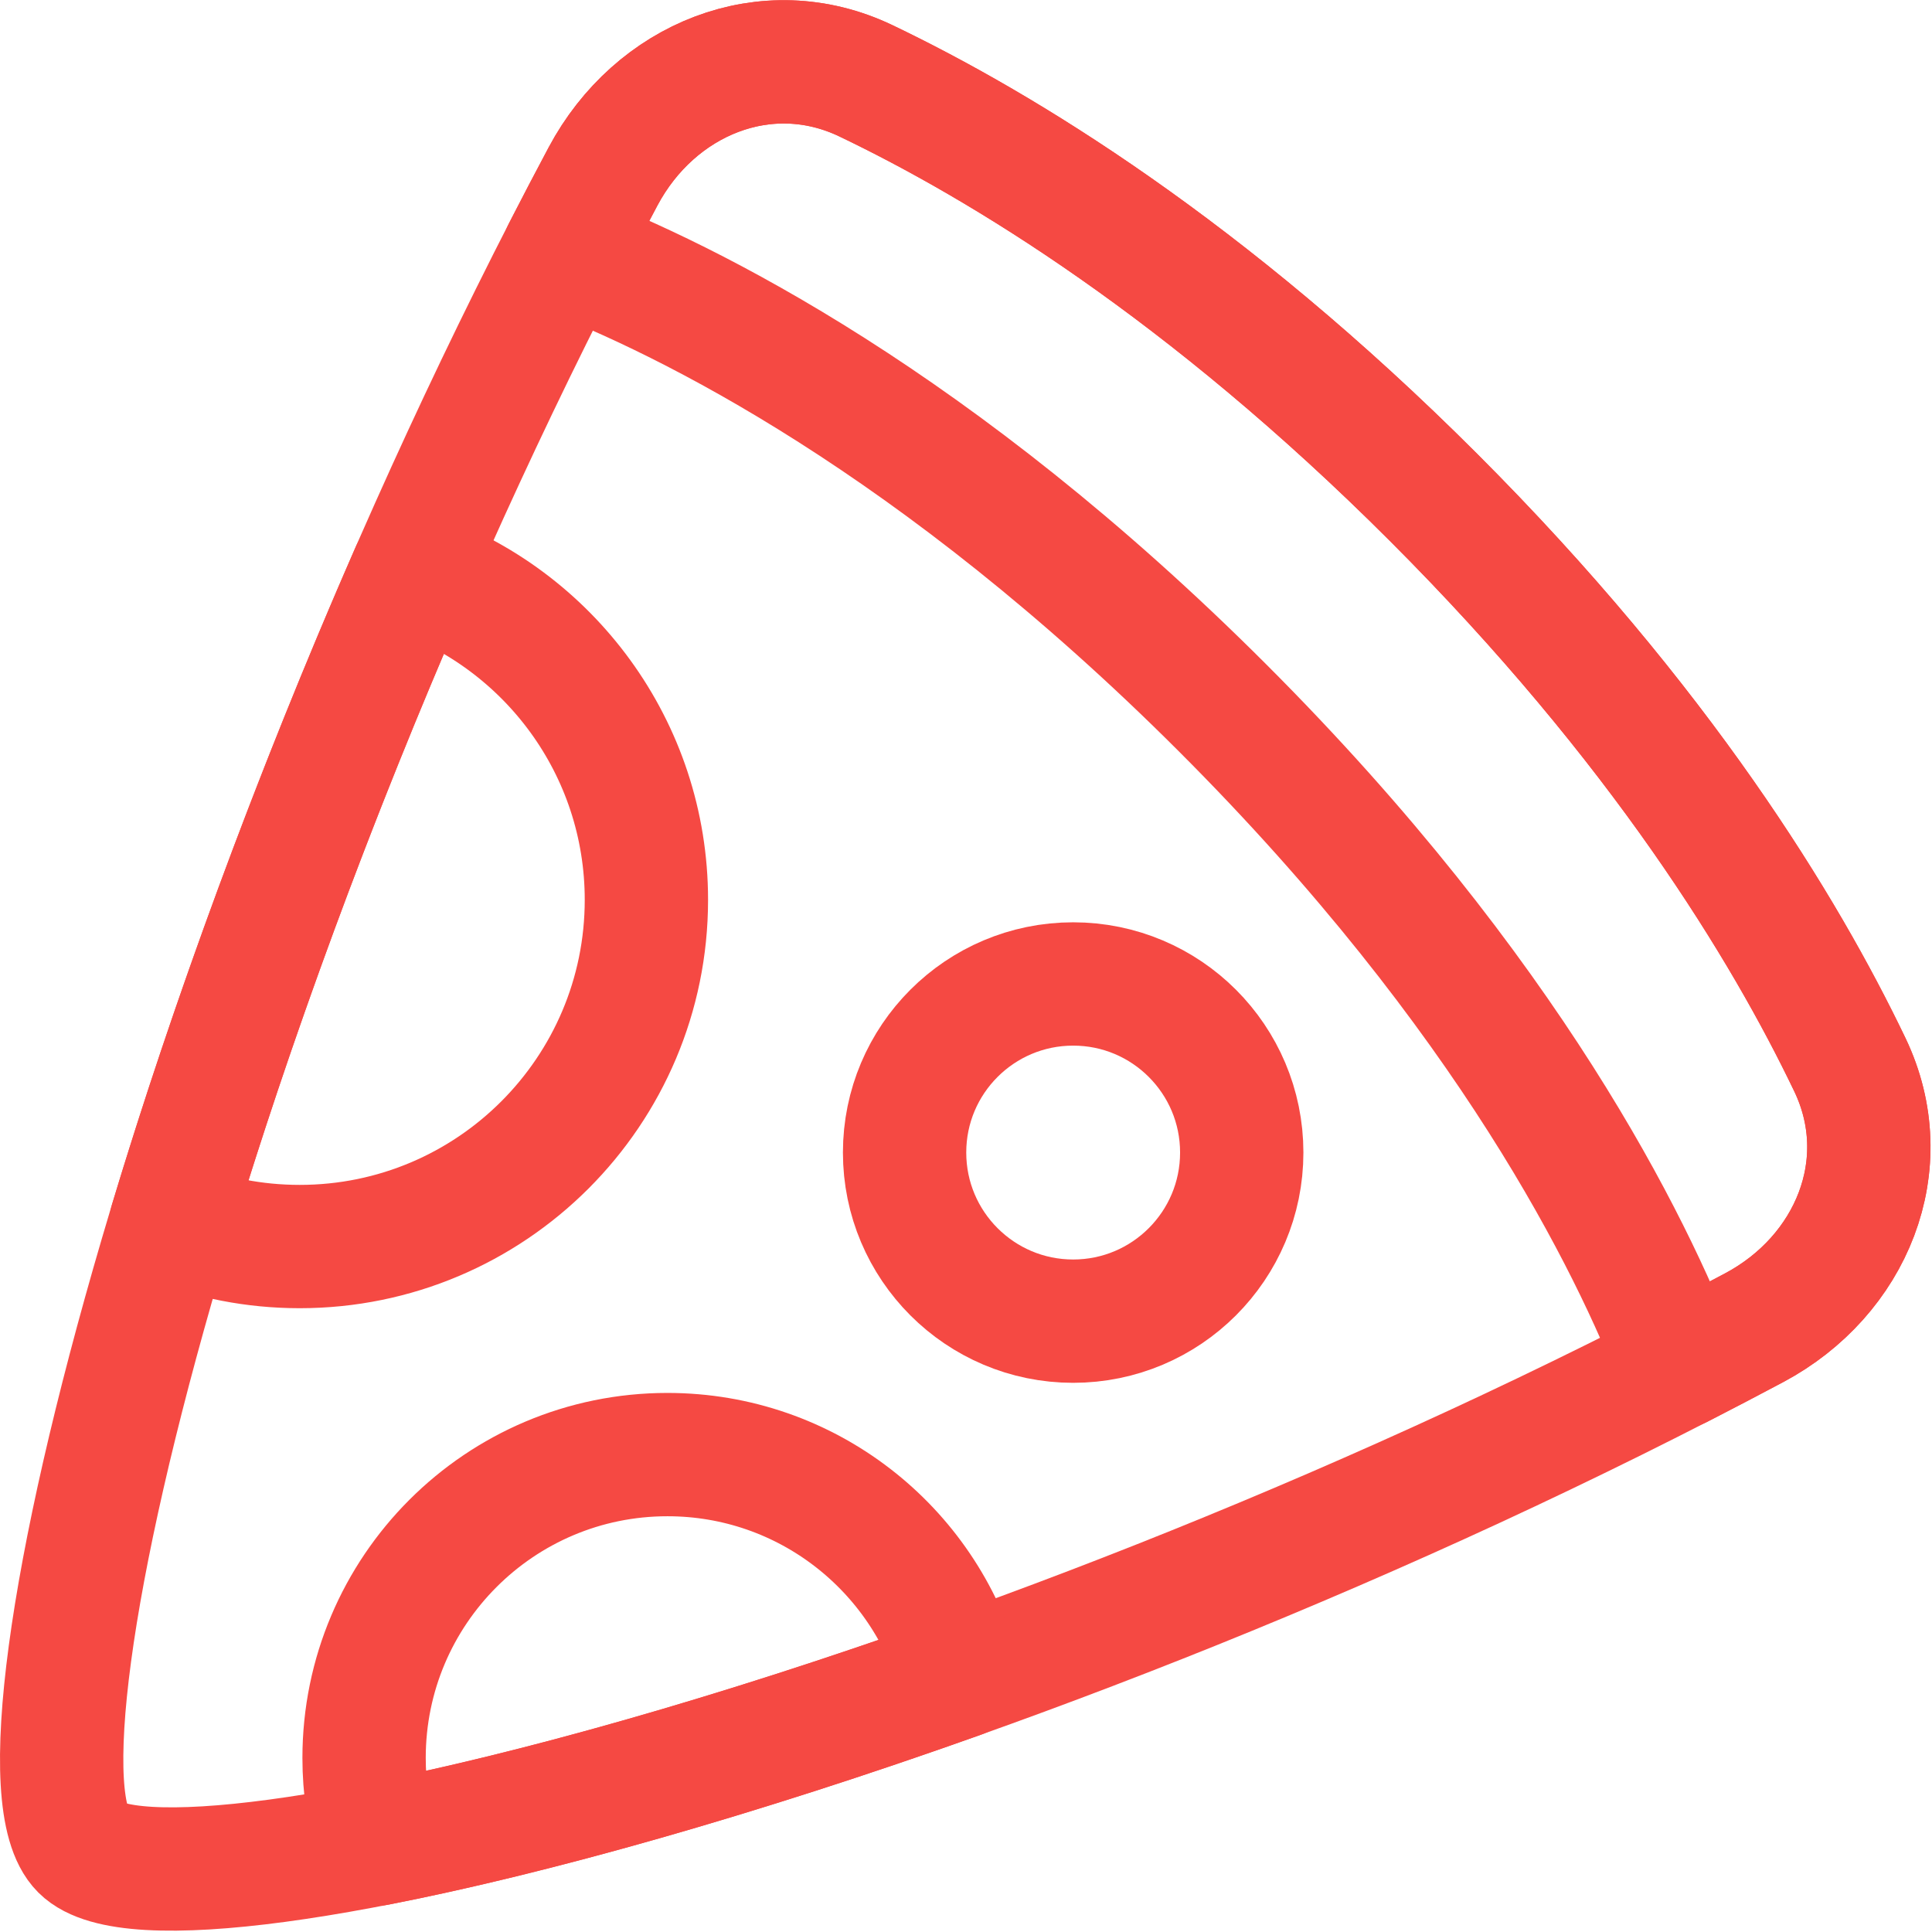 <?xml version="1.0" encoding="UTF-8"?>
<svg xmlns="http://www.w3.org/2000/svg" width="47" height="47" viewBox="0 0 47 47" fill="none">
  <path d="M21.066 1.966C18.645 0.807 15.933 1.923 14.67 4.292C5.084 22.275 -0.196 42.79 1.991 44.977C4.178 47.164 24.693 41.884 42.676 32.298C45.045 31.035 46.161 28.323 45.002 25.902C43.419 22.595 40.404 17.63 34.871 12.097C29.338 6.564 24.373 3.549 21.066 1.966Z" stroke="#F54943" stroke-width="3" stroke-linejoin="round"></path>
  <path d="M14.671 4.292C15.933 1.923 18.646 0.807 21.066 1.966C24.374 3.549 29.338 6.564 34.871 12.097C40.405 17.63 43.419 22.595 45.003 25.902C46.162 28.323 45.045 31.035 42.677 32.298C42.068 32.622 41.456 32.942 40.842 33.257C39.692 30.268 36.719 24.198 29.745 17.224C22.771 10.249 16.7 7.277 13.712 6.127C14.027 5.513 14.346 4.901 14.671 4.292Z" stroke="#F54943" stroke-width="3" stroke-linejoin="round"></path>
  <path d="M4.163 29.726C5.13 30.113 6.186 30.325 7.291 30.325C11.949 30.325 15.725 26.549 15.725 21.891C15.725 18.19 13.341 15.046 10.025 13.91C7.586 19.488 5.601 24.959 4.163 29.726Z" stroke="#F54943" stroke-width="3" stroke-linejoin="round"></path>
  <path d="M30.208 28.038C30.208 30.303 28.372 32.14 26.107 32.14C23.842 32.14 22.006 30.303 22.006 28.038C22.006 25.773 23.842 23.937 26.107 23.937C28.372 23.937 30.208 25.773 30.208 28.038Z" stroke="#F54943" stroke-width="3" stroke-linejoin="round"></path>
  <path d="M23.35 40.792C22.487 37.674 19.629 35.386 16.237 35.386C12.162 35.386 8.857 38.69 8.857 42.766C8.857 43.494 8.963 44.198 9.16 44.863C12.939 44.126 17.894 42.735 23.35 40.792Z" stroke="#F54943" stroke-width="3" stroke-linejoin="round"></path>
</svg>
